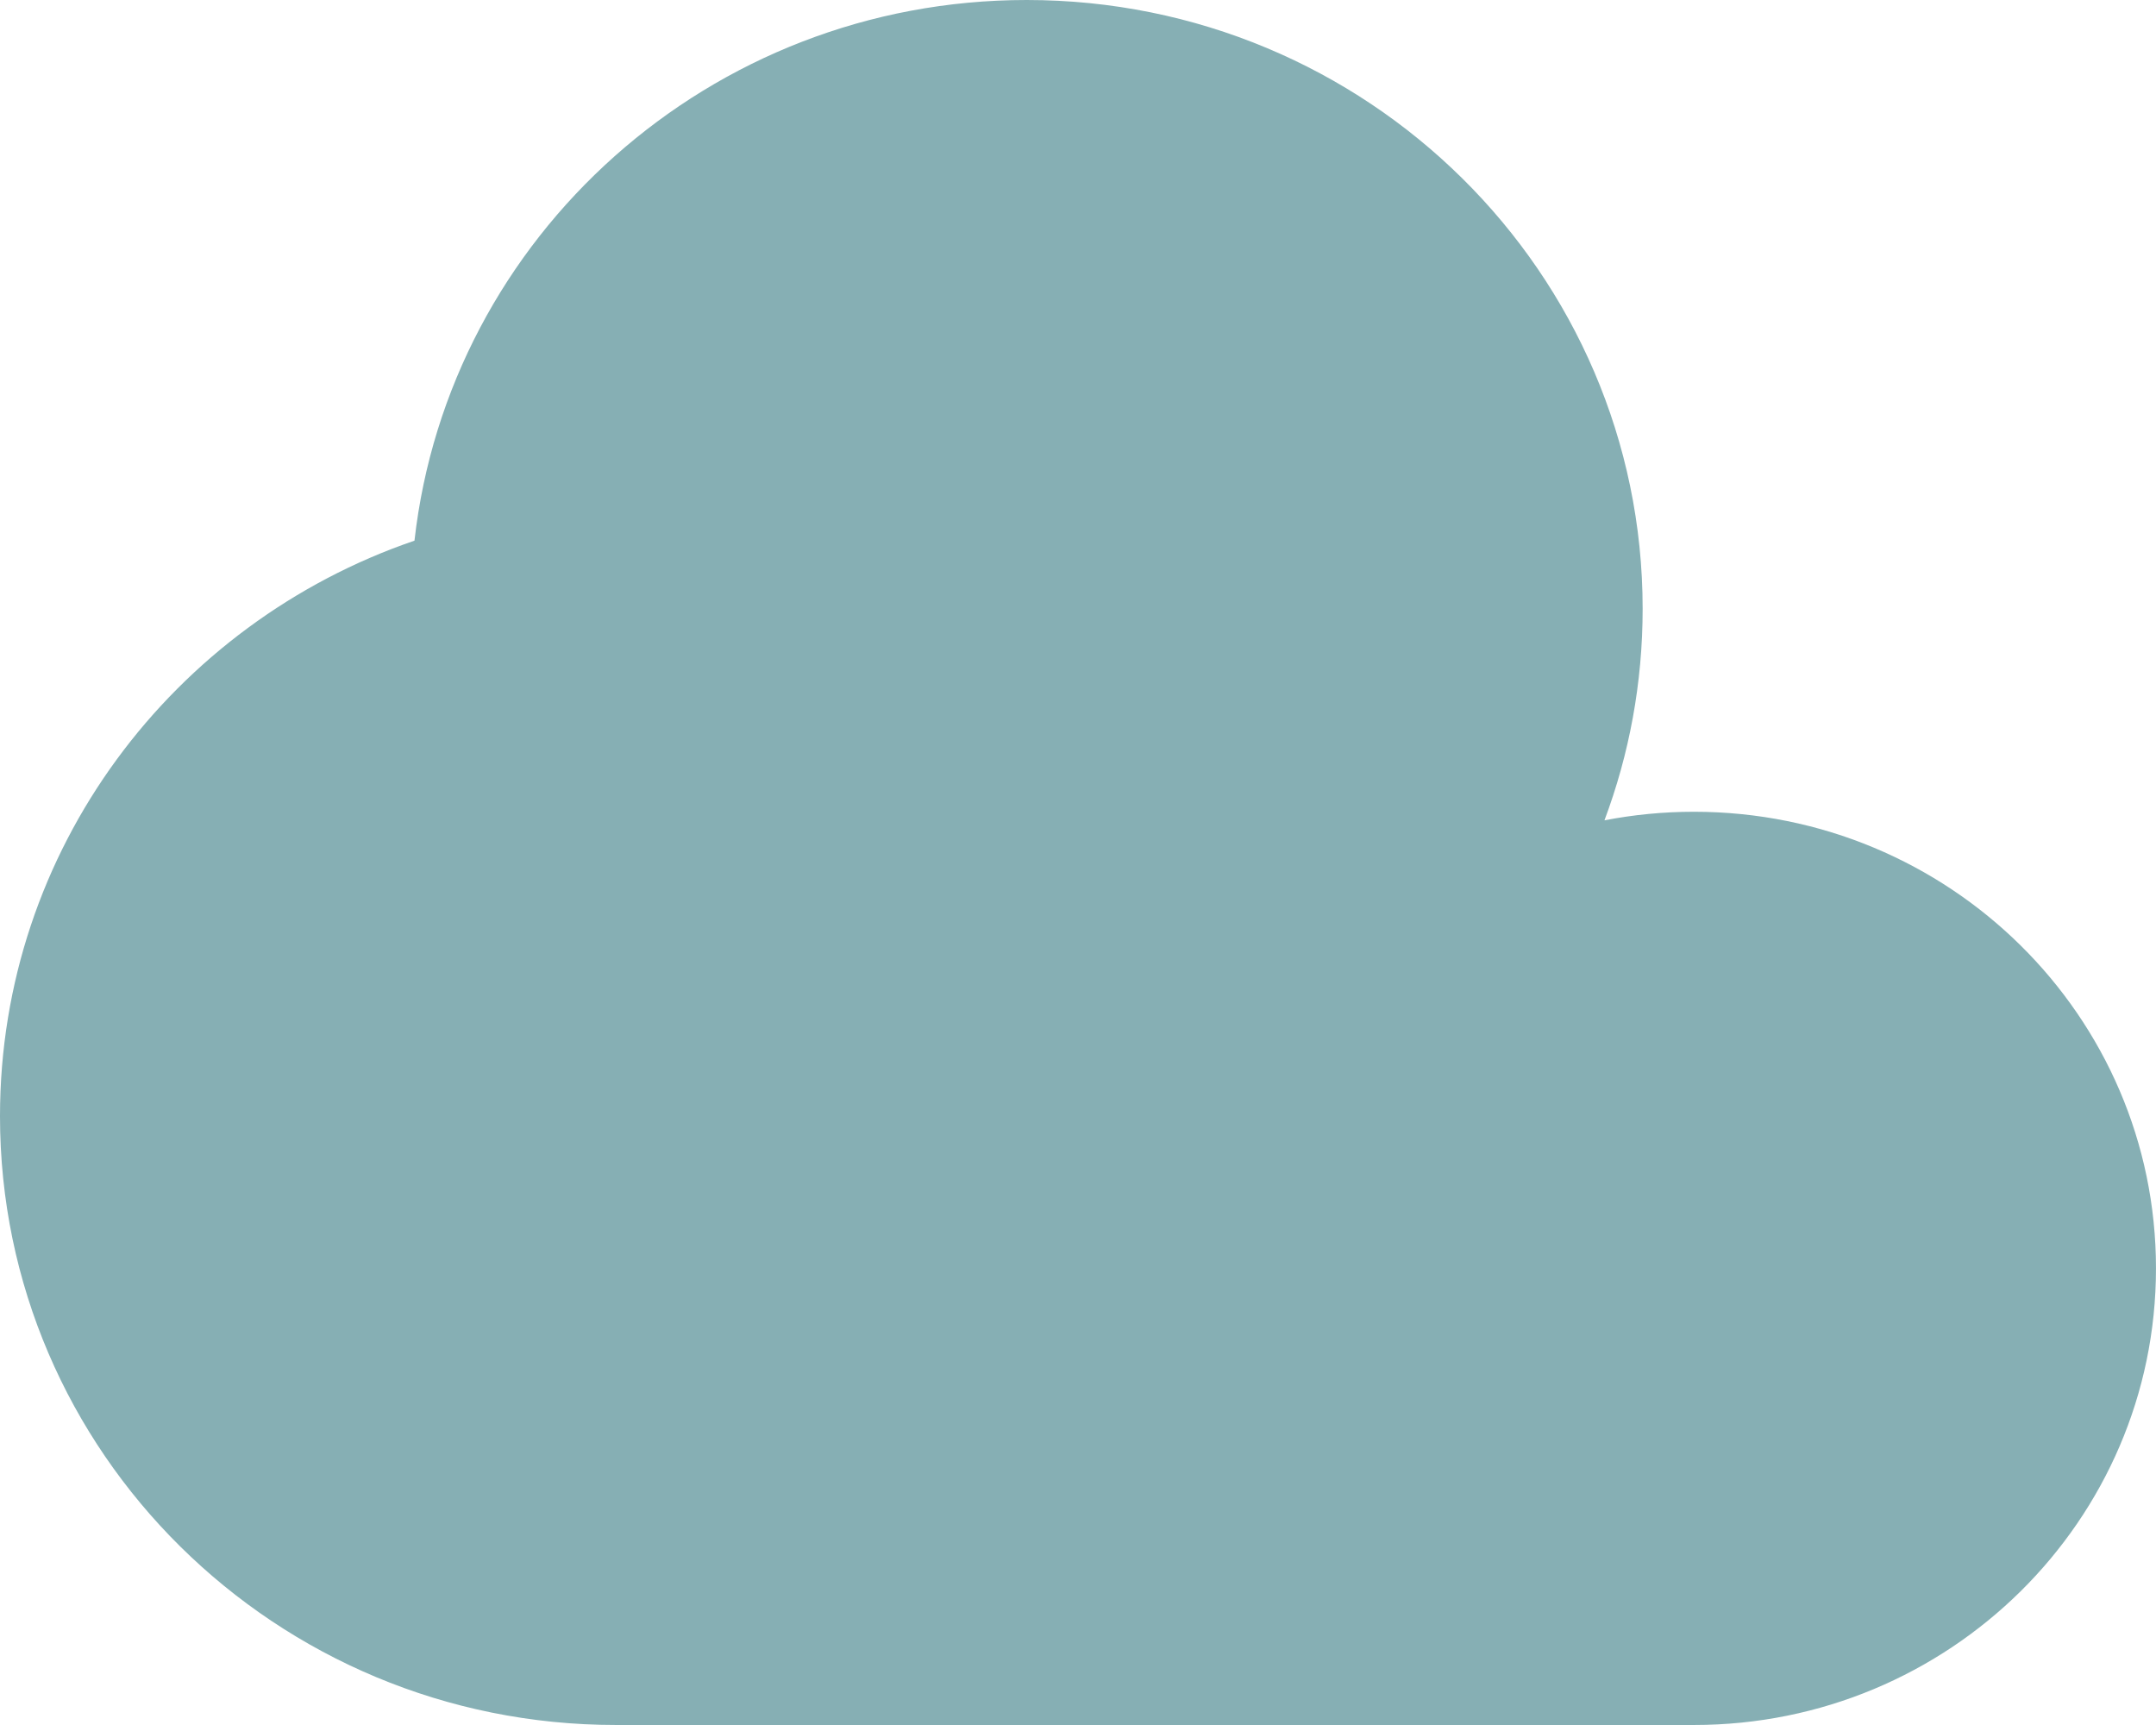 <?xml version="1.0" encoding="UTF-8"?> <svg xmlns="http://www.w3.org/2000/svg" xmlns:xlink="http://www.w3.org/1999/xlink" width="666.667" height="533.333" viewBox="0 0 666.667 533.333" fill="none"><desc> Created with Pixso. </desc><defs></defs><path id="path" d="M190.47 533.33C85.27 533.33 0 449.05 0 345.09C0 262.7 53.56 192.67 128.16 167.16C138.76 73.12 219.47 0 317.46 0C422.65 0 507.93 84.27 507.93 188.23C507.93 211.23 503.76 233.26 496.12 253.63C505.08 251.89 514.33 250.98 523.81 250.98C602.7 250.98 666.66 314.18 666.66 392.15C666.66 470.12 602.7 533.33 523.81 533.33L190.47 533.33Z" fill="#86AFB4" fill-opacity="1" fill-rule="nonzero"></path></svg> 